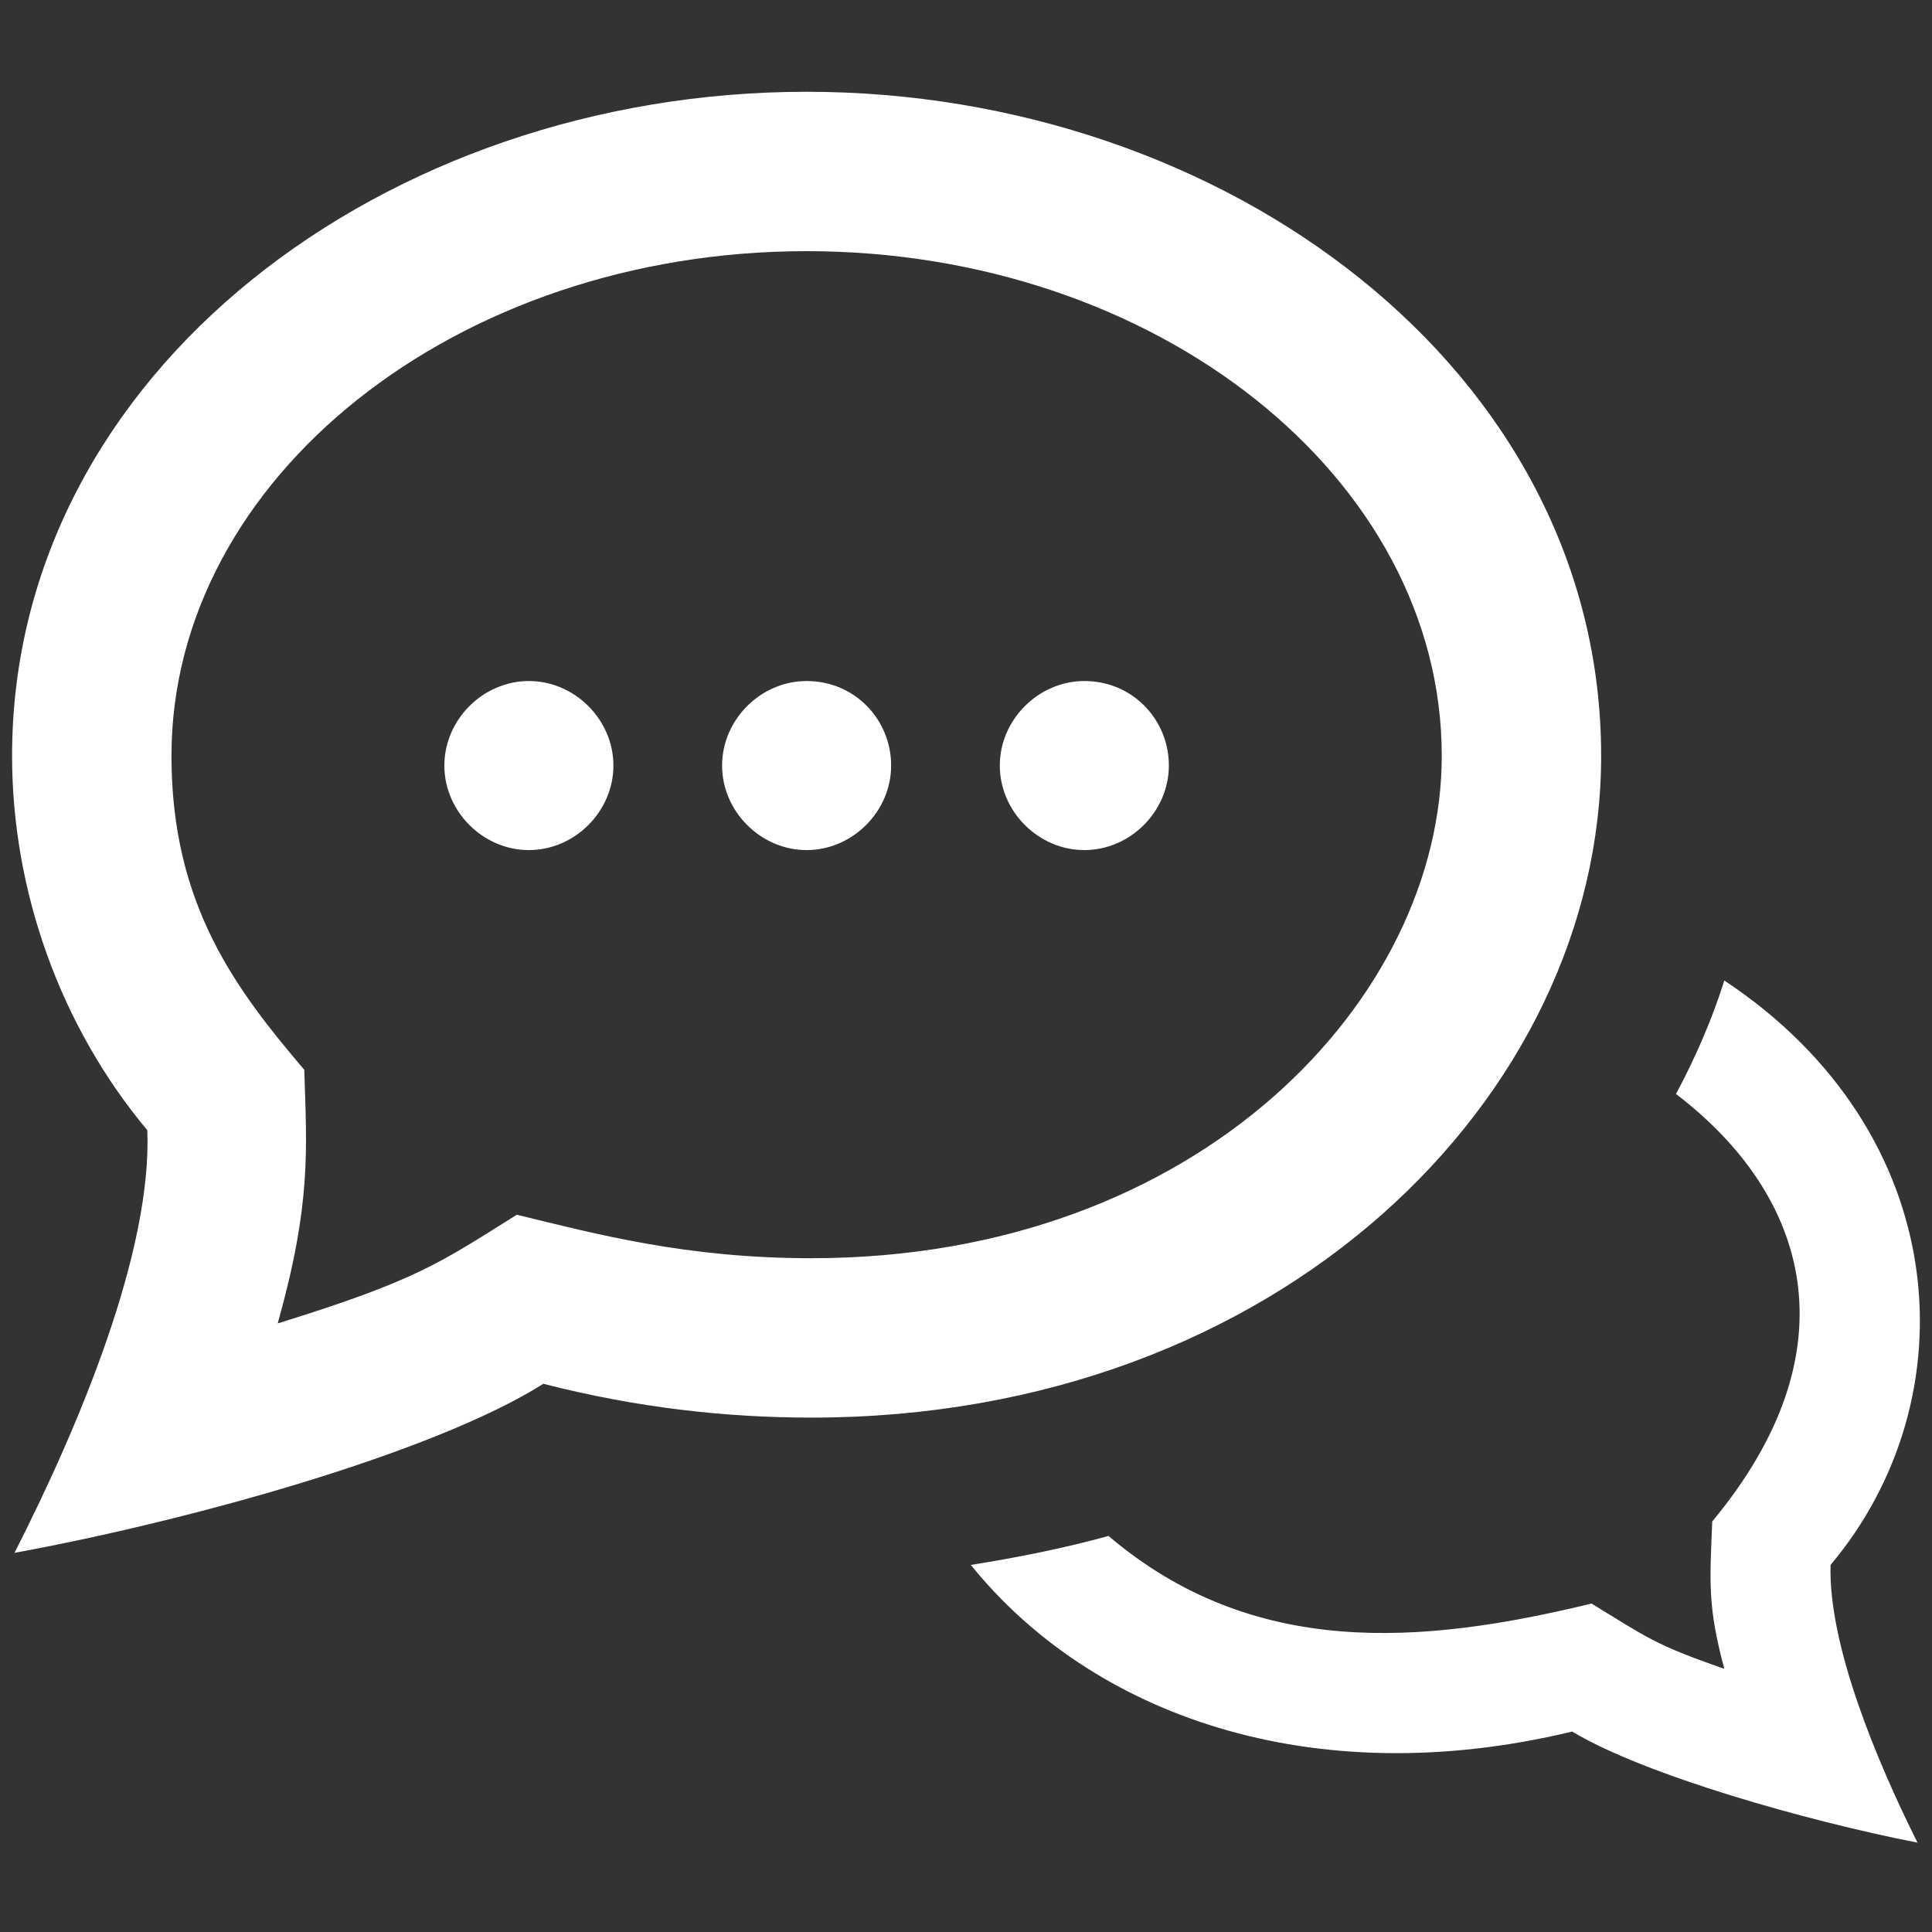<?xml version="1.0" encoding="utf-8"?>
<!-- Generator: Adobe Illustrator 26.0.2, SVG Export Plug-In . SVG Version: 6.00 Build 0)  -->
<svg version="1.1" id="Ebene_1" xmlns="http://www.w3.org/2000/svg" xmlns:xlink="http://www.w3.org/1999/xlink" x="0px" y="0px"
	 viewBox="0 0 80 80" style="enable-background:new 0 0 80 80;" xml:space="preserve">
<rect x="0" y="0" width="80" height="80" fill="#333333" stroke="none"/>
<style type="text/css">
	.st0{fill:#FFFFFF;}
</style>
<path class="st0" d="M33.4,10.4c14.5,0,26.3,9.4,26.3,20.9c0,10-10,20.8-26.1,20.8c-5.2,0-8.9-1-12.2-1.8c-3.2,2-4.1,2.7-9.9,4.5
	c1.4-5,1.2-7.2,1.1-10.5c-2.8-3.3-5.5-6.8-5.5-13C7.1,19.8,18.9,10.4,33.4,10.4z M33.4,3.8C16,3.8,0.5,15.4,0.5,31.3
	c0,5.6,2,11.2,5.6,15.5c0.2,5-2.8,12.2-5.5,17.5c7.1-1.3,17.3-4.1,21.9-7c3.9,1,7.6,1.4,11.1,1.4c19.4,0,32.7-13.3,32.7-27.4
	C66.3,15.3,50.7,3.8,33.4,3.8z M71.4,40.6c-0.5,1.6-1.2,3.2-2,4.7c5.5,4.2,7.4,10.6,1.5,17.7c-0.1,2.5-0.2,3.5,0.5,6.1
	c-2.9-1-3.2-1.3-5.5-2.7c-7,1.7-14,2.3-20-2.8c-1.8,0.5-3.8,0.9-5.7,1.2c5,6.2,14.1,9.5,24.9,6.9c3,1.8,9.7,3.7,14.3,4.6
	c-1.7-3.4-3.7-8.2-3.6-11.5C81.6,57.9,80.9,46.9,71.4,40.6z M21.9,28.2c-1.9,0-3.5,1.6-3.5,3.5c0,1.9,1.6,3.5,3.5,3.5
	s3.5-1.6,3.5-3.5S23.8,28.2,21.9,28.2z M33.4,28.2c-1.9,0-3.5,1.6-3.5,3.5c0,1.9,1.6,3.5,3.5,3.5c1.9,0,3.5-1.6,3.5-3.5
	S35.4,28.2,33.4,28.2z M44.9,28.2c-1.9,0-3.5,1.6-3.5,3.5c0,1.9,1.6,3.5,3.5,3.5s3.5-1.6,3.5-3.5S46.9,28.2,44.9,28.2z"/>
</svg>
